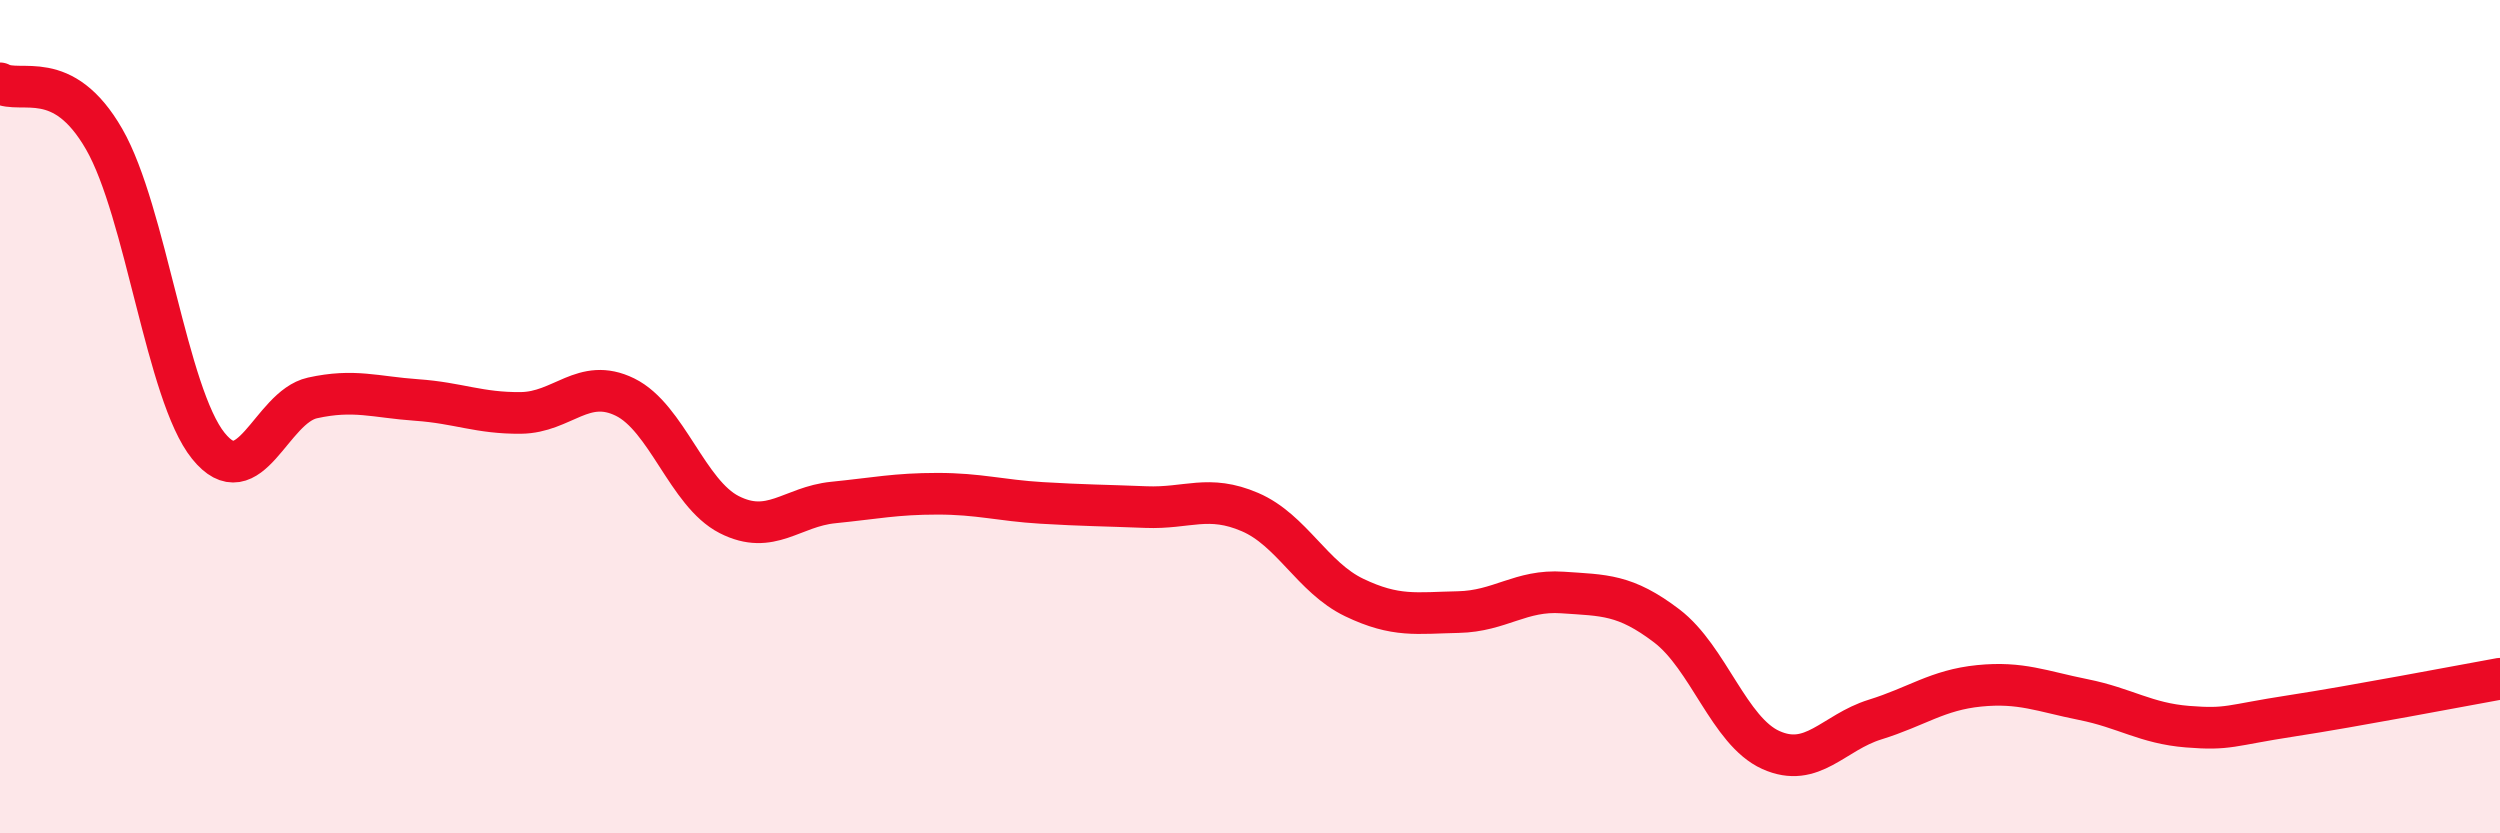 
    <svg width="60" height="20" viewBox="0 0 60 20" xmlns="http://www.w3.org/2000/svg">
      <path
        d="M 0,2 C 0.5,2.27 1.5,1.6 2.5,3.34 C 3.5,5.08 4,9.46 5,10.7 C 6,11.94 6.5,9.77 7.5,9.55 C 8.5,9.33 9,9.53 10,9.6 C 11,9.67 11.5,9.92 12.5,9.91 C 13.5,9.9 14,9.04 15,9.53 C 16,10.02 16.5,11.84 17.5,12.35 C 18.5,12.86 19,12.16 20,12.06 C 21,11.96 21.5,11.85 22.5,11.85 C 23.5,11.85 24,12.01 25,12.07 C 26,12.13 26.5,12.13 27.5,12.17 C 28.5,12.21 29,11.86 30,12.29 C 31,12.72 31.5,13.86 32.5,14.34 C 33.5,14.82 34,14.71 35,14.69 C 36,14.67 36.5,14.15 37.5,14.22 C 38.5,14.29 39,14.26 40,15.02 C 41,15.78 41.5,17.55 42.5,18 C 43.5,18.45 44,17.58 45,17.27 C 46,16.96 46.5,16.56 47.5,16.46 C 48.5,16.36 49,16.59 50,16.79 C 51,16.99 51.5,17.36 52.5,17.44 C 53.5,17.52 53.5,17.41 55,17.18 C 56.5,16.95 59,16.47 60,16.29L60 20L0 20Z"
        fill="#EB0A25"
        opacity="0.1"
        stroke-linecap="round"
        stroke-linejoin="round"
      />
      <path
        d="M 0,2 C 0.5,2.27 1.5,1.6 2.5,3.34 C 3.5,5.08 4,9.46 5,10.7 C 6,11.94 6.5,9.77 7.5,9.55 C 8.5,9.33 9,9.53 10,9.6 C 11,9.67 11.5,9.92 12.5,9.91 C 13.5,9.9 14,9.04 15,9.53 C 16,10.02 16.5,11.84 17.5,12.35 C 18.5,12.86 19,12.16 20,12.06 C 21,11.96 21.5,11.85 22.5,11.85 C 23.5,11.85 24,12.01 25,12.07 C 26,12.13 26.5,12.13 27.5,12.17 C 28.5,12.21 29,11.86 30,12.29 C 31,12.72 31.5,13.86 32.5,14.34 C 33.5,14.82 34,14.71 35,14.69 C 36,14.67 36.5,14.15 37.5,14.22 C 38.5,14.29 39,14.26 40,15.02 C 41,15.78 41.5,17.55 42.5,18 C 43.5,18.45 44,17.58 45,17.27 C 46,16.96 46.5,16.56 47.5,16.46 C 48.5,16.36 49,16.59 50,16.79 C 51,16.99 51.5,17.36 52.5,17.44 C 53.5,17.52 53.5,17.41 55,17.18 C 56.5,16.95 59,16.47 60,16.29"
        stroke="#EB0A25"
        stroke-width="1"
        fill="none"
        stroke-linecap="round"
        stroke-linejoin="round"
      />
    </svg>
  